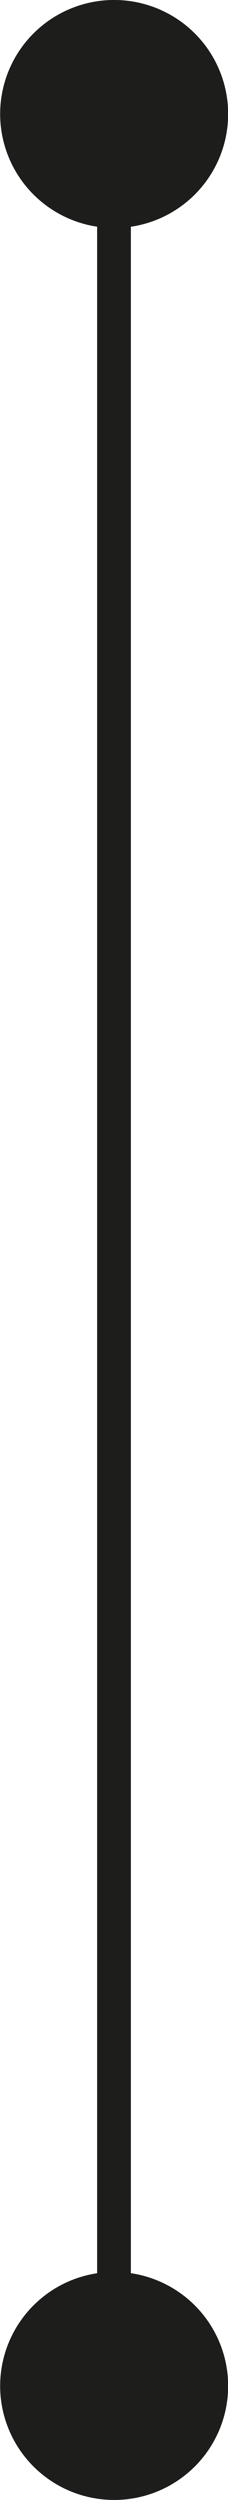<?xml version="1.0" encoding="utf-8"?><svg xmlns="http://www.w3.org/2000/svg" viewBox="0 0 8.78 96.27"><defs><style>.cls-1{fill:#1d1d1b;}</style></defs><title>Fichier 2</title><g id="Calque_2" data-name="Calque 2"><g id="Calque_1-2" data-name="Calque 1"><rect class="cls-1" x="3.74" y="4.39" width="1.3" height="87.31"/><path class="cls-1" d="M2.63,87.86A4.39,4.39,0,1,1,.37,93.63,4.39,4.39,0,0,1,2.63,87.86Z"/><path class="cls-1" d="M2.63.37A4.39,4.39,0,1,1,.37,6.14,4.39,4.39,0,0,1,2.63.37Z"/></g></g></svg>